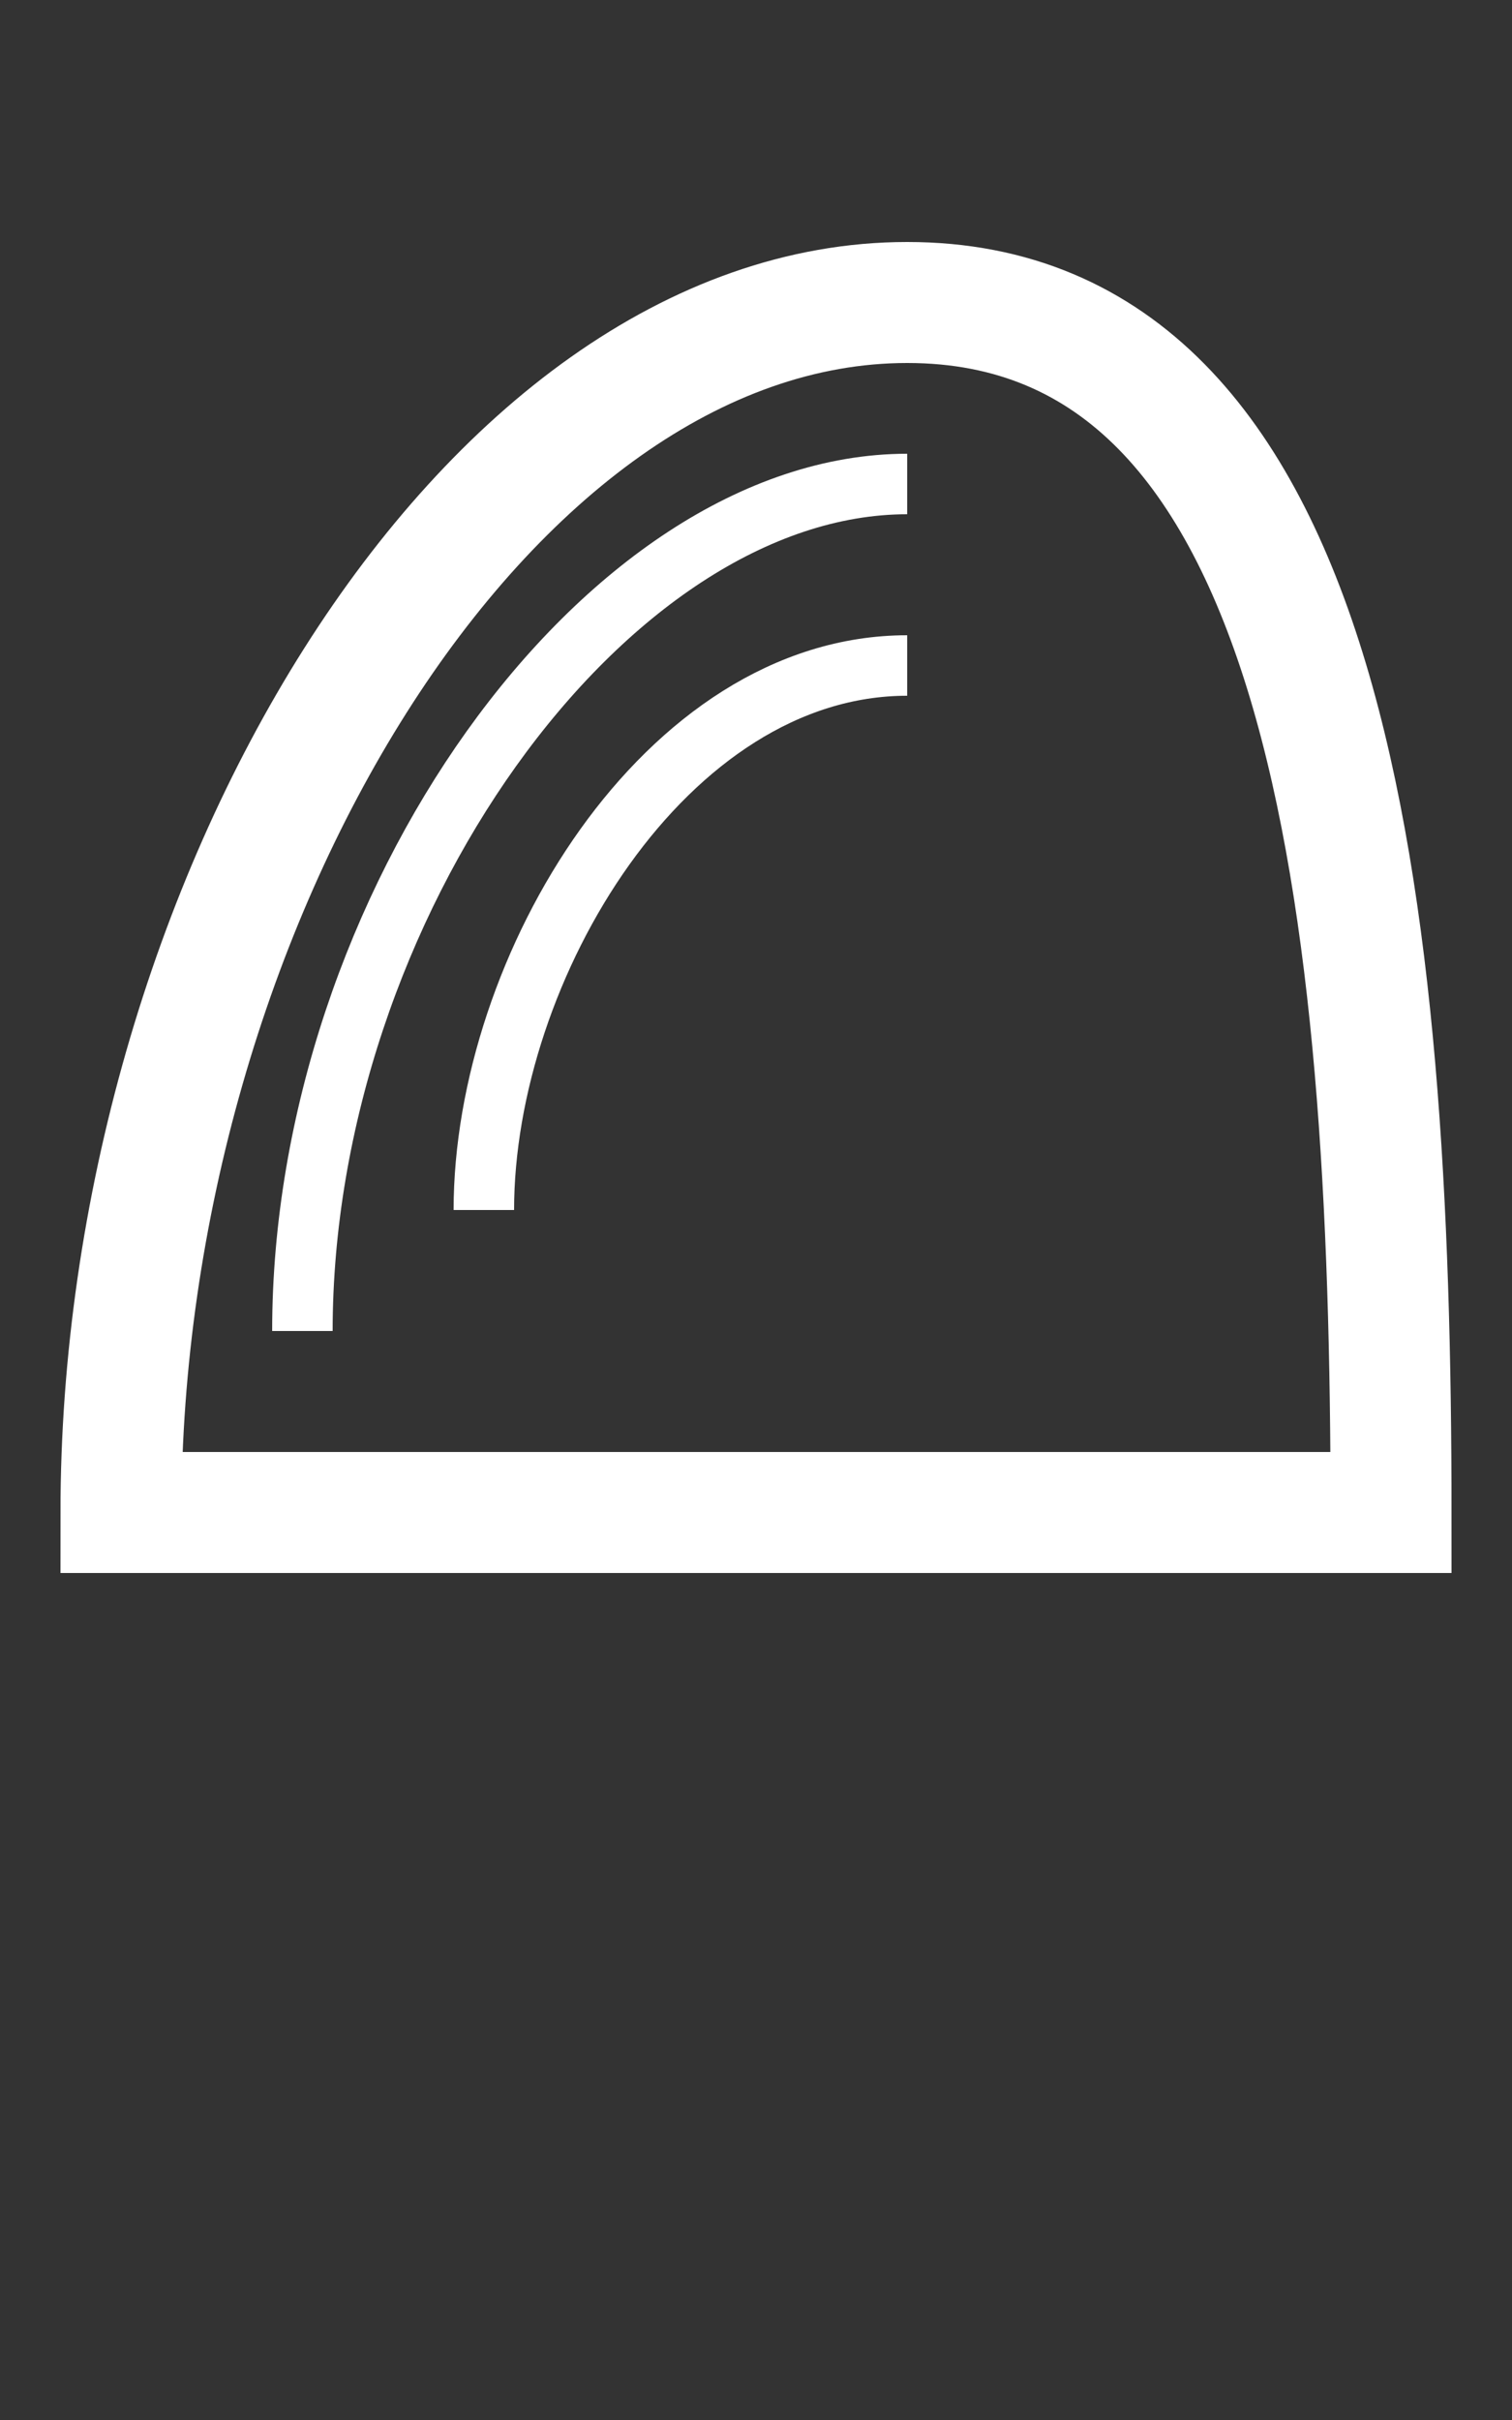 <svg xmlns="http://www.w3.org/2000/svg" viewBox="0 0 25 40">
  <rect x="0" y="0" width="25" height="40" fill="#333333" stroke="none"/>
  <path d="M2,25 C2,15 8,5 15,5 C22,5 23,15 23,25 L2,25 Z" fill="none" stroke="white" stroke-width="2"/>
  <path d="M5,22 C5,15 10,8 15,8" fill="none" stroke="white" stroke-width="1"/>
  <path d="M8,20 C8,16 11,11 15,11" fill="none" stroke="white" stroke-width="1"/>
</svg>